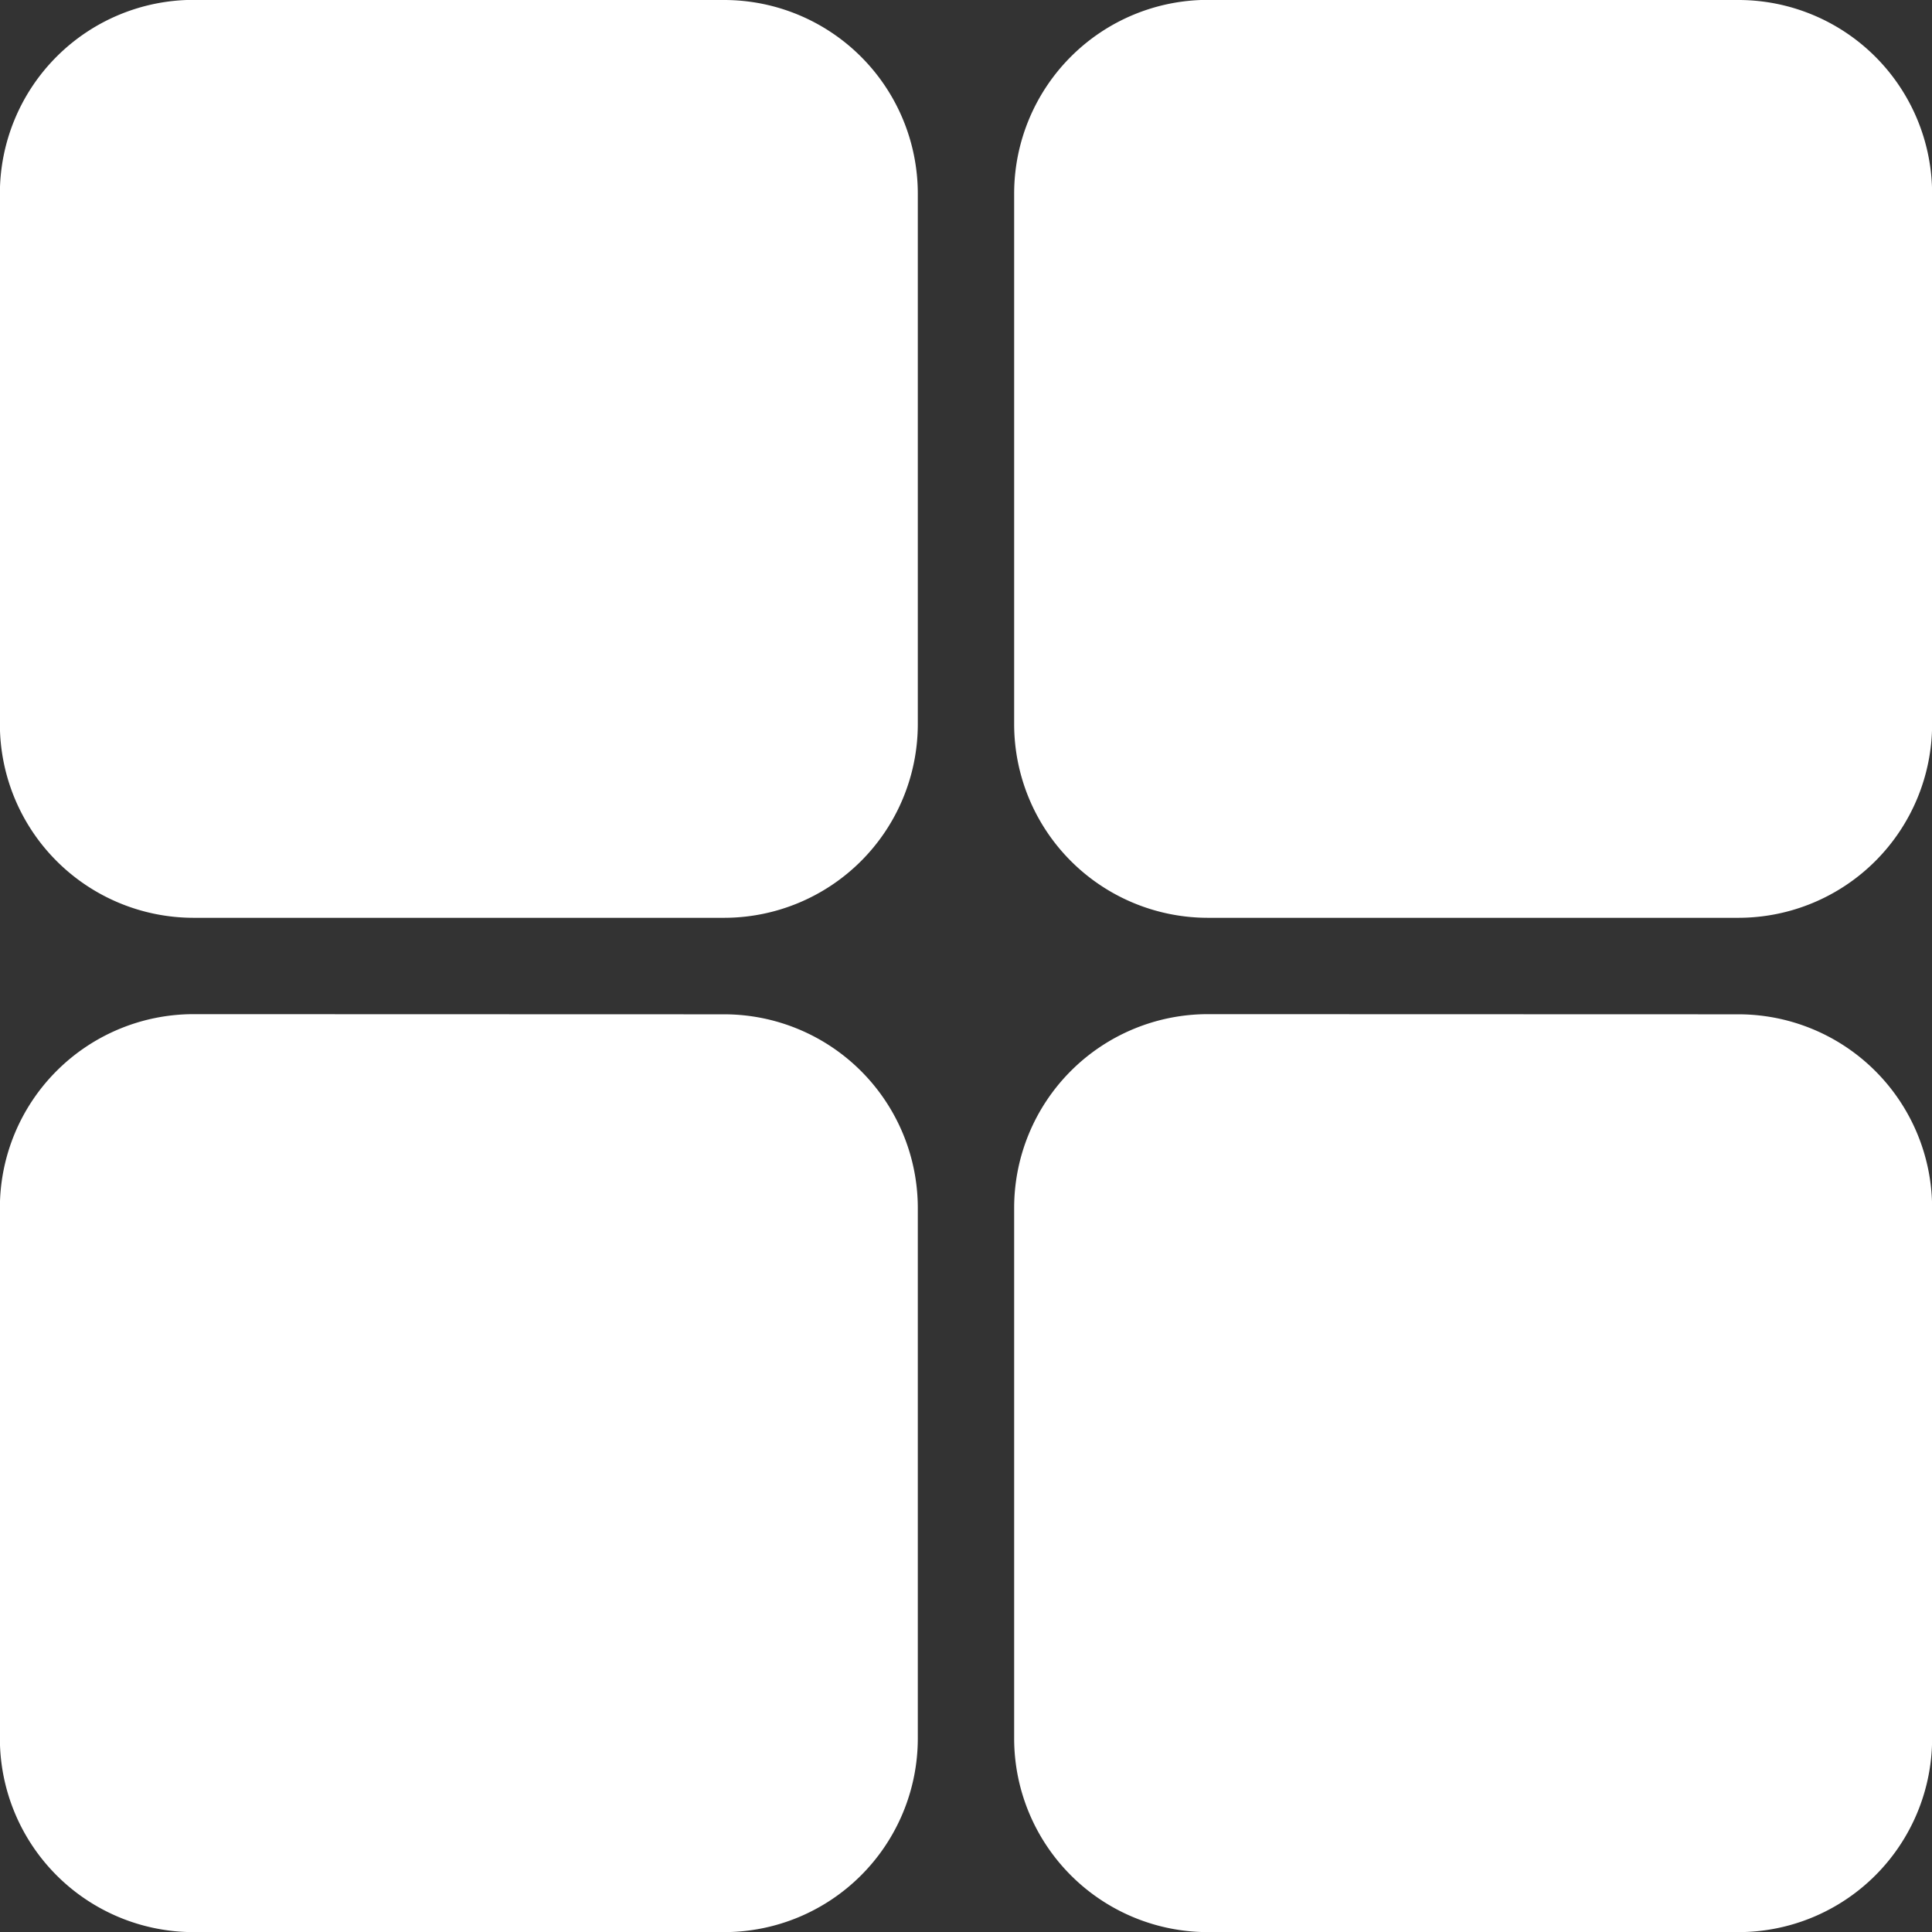 <svg xmlns="http://www.w3.org/2000/svg" width="48.967" height="48.967" viewBox="0 0 48.967 48.967"><rect x="0" y="0" width="48.967" height="48.967" fill="#333333" stroke="none"/><path id="noun-app-1955751" d="M98.65,54.547a4.911,4.911,0,0,1,4.9,4.9V72.909a4.911,4.911,0,0,1-4.9,4.9H85.184a4.911,4.911,0,0,1-4.9-4.9V59.444a4.911,4.911,0,0,1,4.9-4.9Zm-25.708,0a4.911,4.911,0,0,1,4.9,4.9V72.909a4.911,4.911,0,0,1-4.9,4.9H59.477a4.911,4.911,0,0,1-4.9-4.9V59.444a4.911,4.911,0,0,1,4.9-4.9ZM98.65,80.255a4.911,4.911,0,0,1,4.9,4.9V98.617a4.911,4.911,0,0,1-4.9,4.9H85.184a4.911,4.911,0,0,1-4.9-4.9V85.151a4.911,4.911,0,0,1,4.9-4.9Zm-25.708,0a4.911,4.911,0,0,1,4.9,4.9V98.617a4.911,4.911,0,0,1-4.9,4.9H59.477a4.911,4.911,0,0,1-4.9-4.9V85.151a4.911,4.911,0,0,1,4.9-4.9Z" transform="translate(-54.58 -54.547)" fill="#fff"></path></svg>